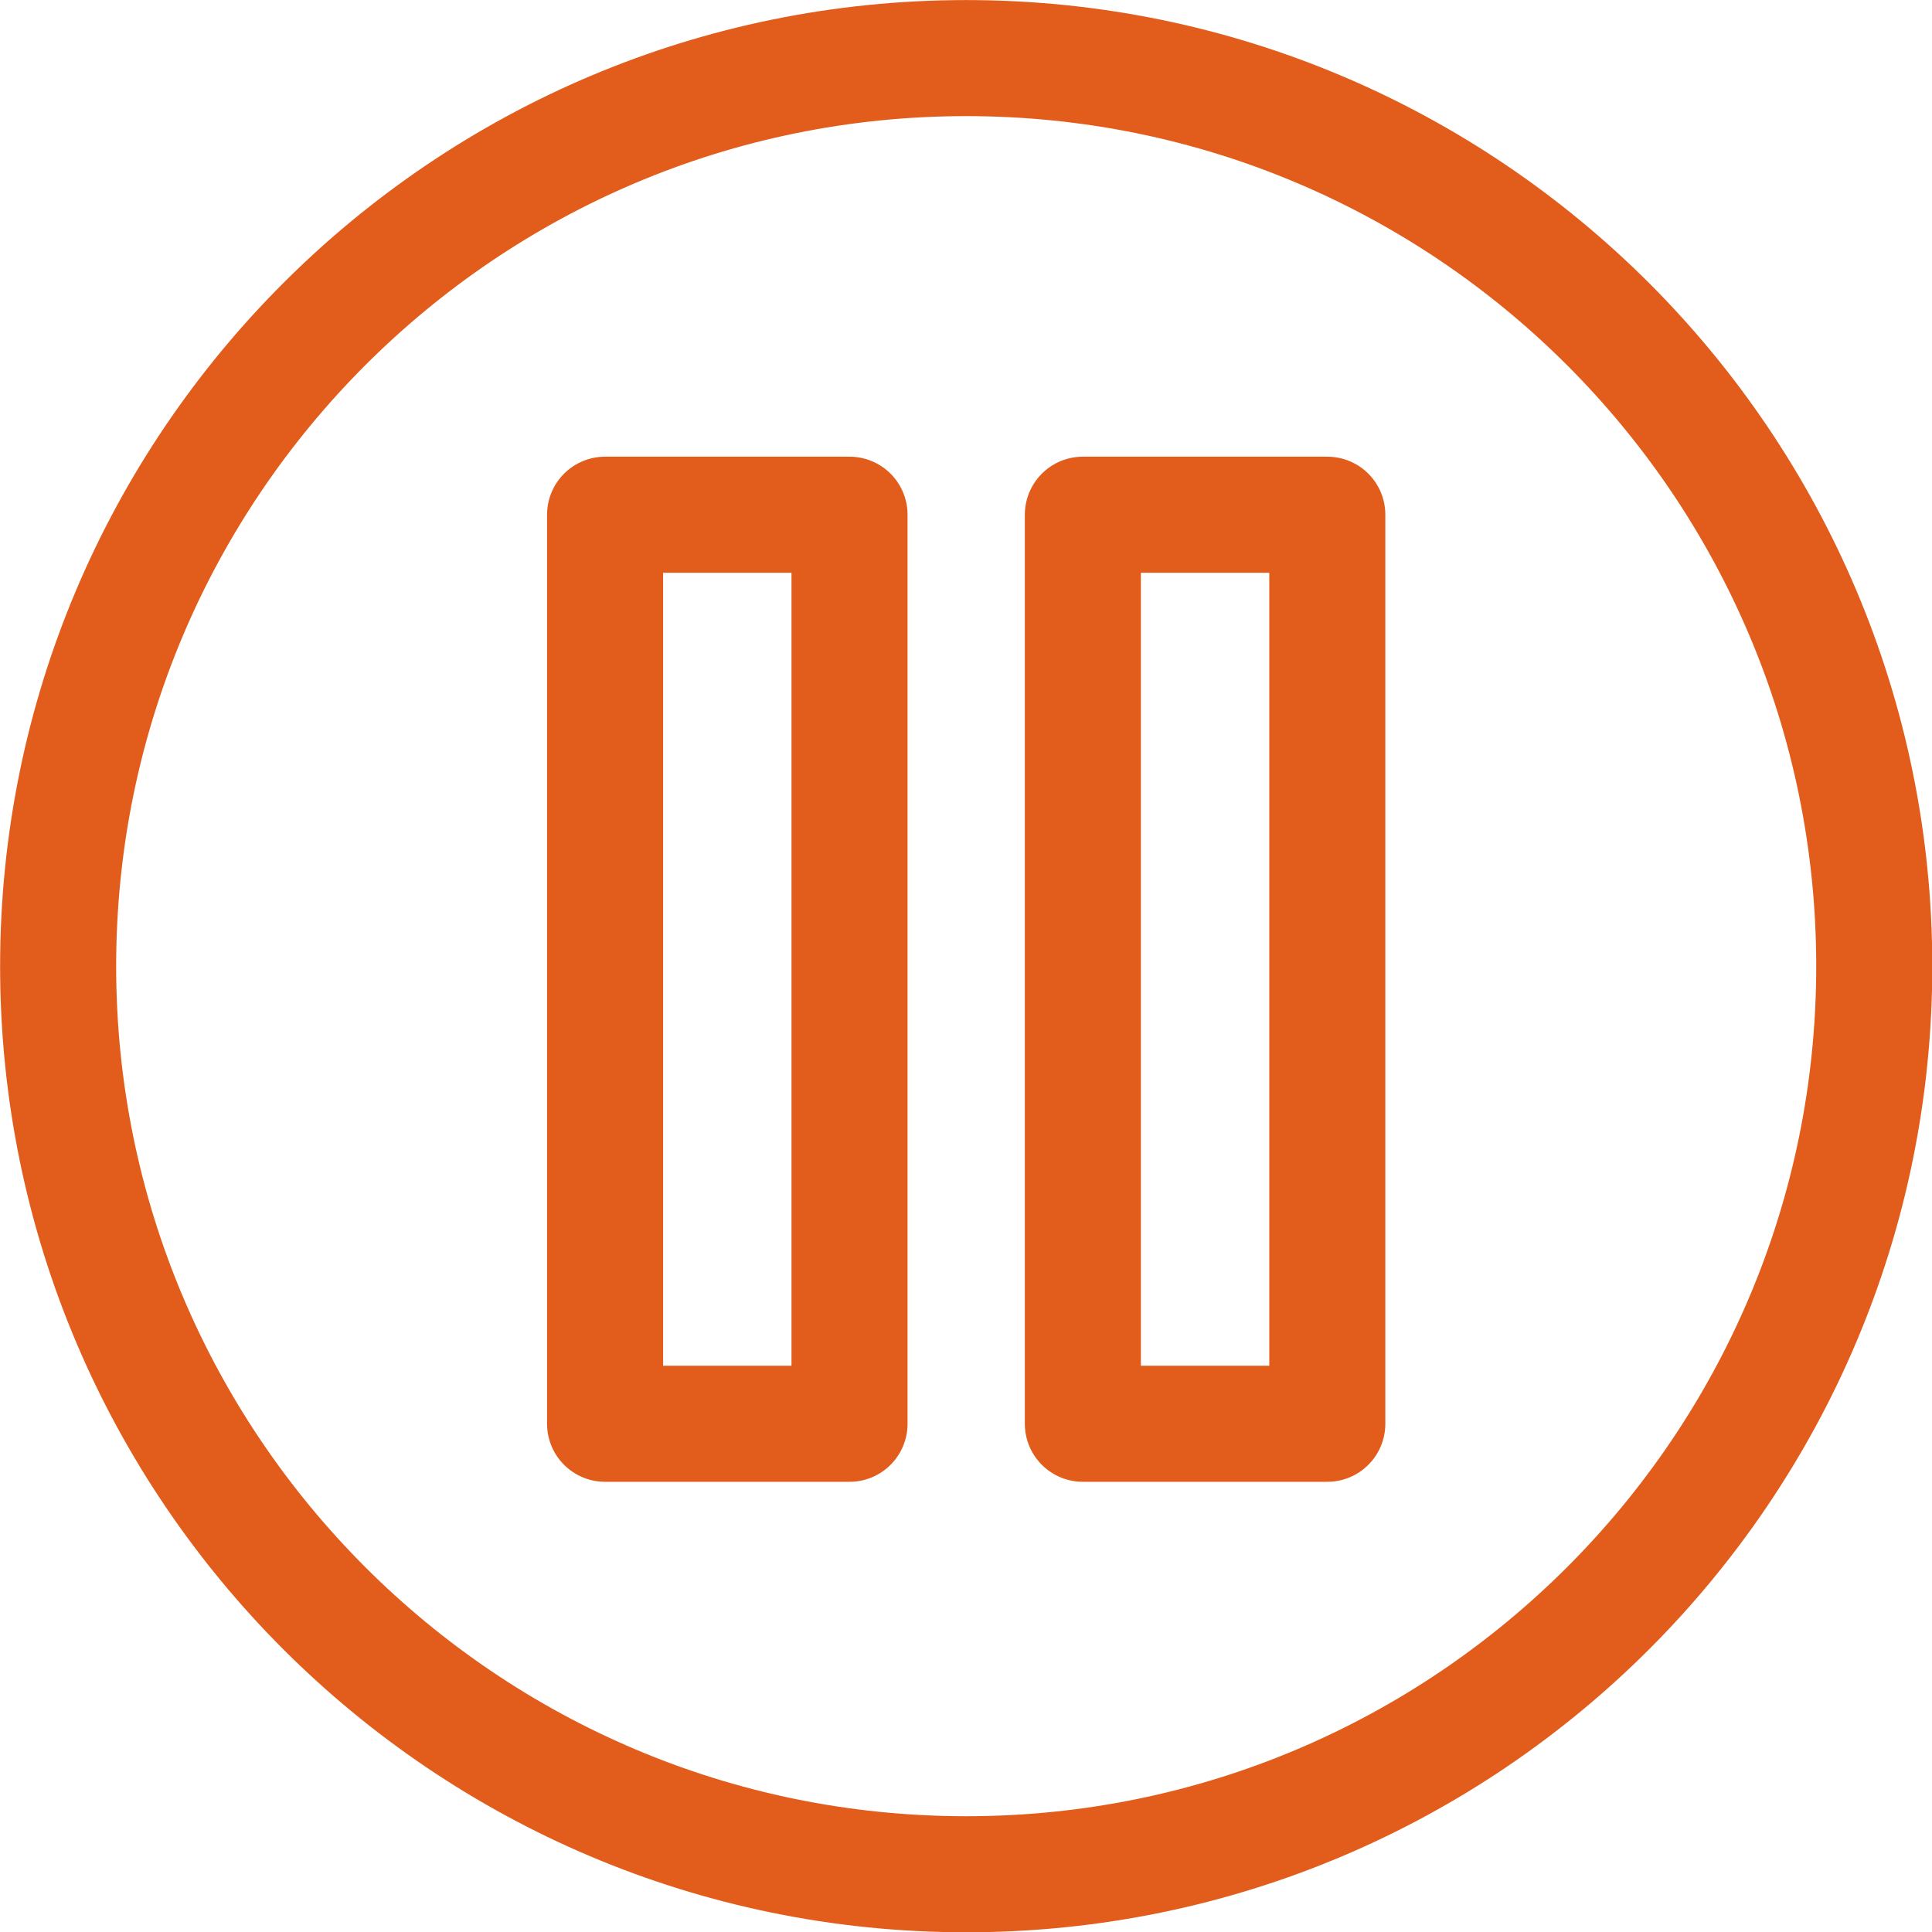 <?xml version="1.0" encoding="UTF-8" standalone="no"?>
<!DOCTYPE svg PUBLIC "-//W3C//DTD SVG 1.1//EN" "http://www.w3.org/Graphics/SVG/1.1/DTD/svg11.dtd">
<svg width="100%" height="100%" viewBox="0 0 50 50" version="1.1" xmlns="http://www.w3.org/2000/svg" xmlns:xlink="http://www.w3.org/1999/xlink" xml:space="preserve" xmlns:serif="http://www.serif.com/" style="fill-rule:evenodd;clip-rule:evenodd;stroke-linecap:round;stroke-linejoin:round;stroke-miterlimit:1.5;">
    <g transform="matrix(0.988,0,0,0.988,0.305,0.384)">
        <path d="M25,1.133C38.128,1.133 48.786,11.792 48.786,24.92C48.786,38.048 38.128,48.706 25,48.706C11.872,48.706 1.214,38.048 1.214,24.92C1.214,11.792 11.872,1.133 25,1.133ZM34.459,13.094L28.056,13.094L28.056,36.906L34.459,36.906L34.459,13.094ZM21.944,13.094L15.541,13.094L15.541,36.906L21.944,36.906L21.944,13.094Z" style="fill:none;stroke:rgb(226,92,27);stroke-width:3.04px;"/>
    </g>
</svg>
